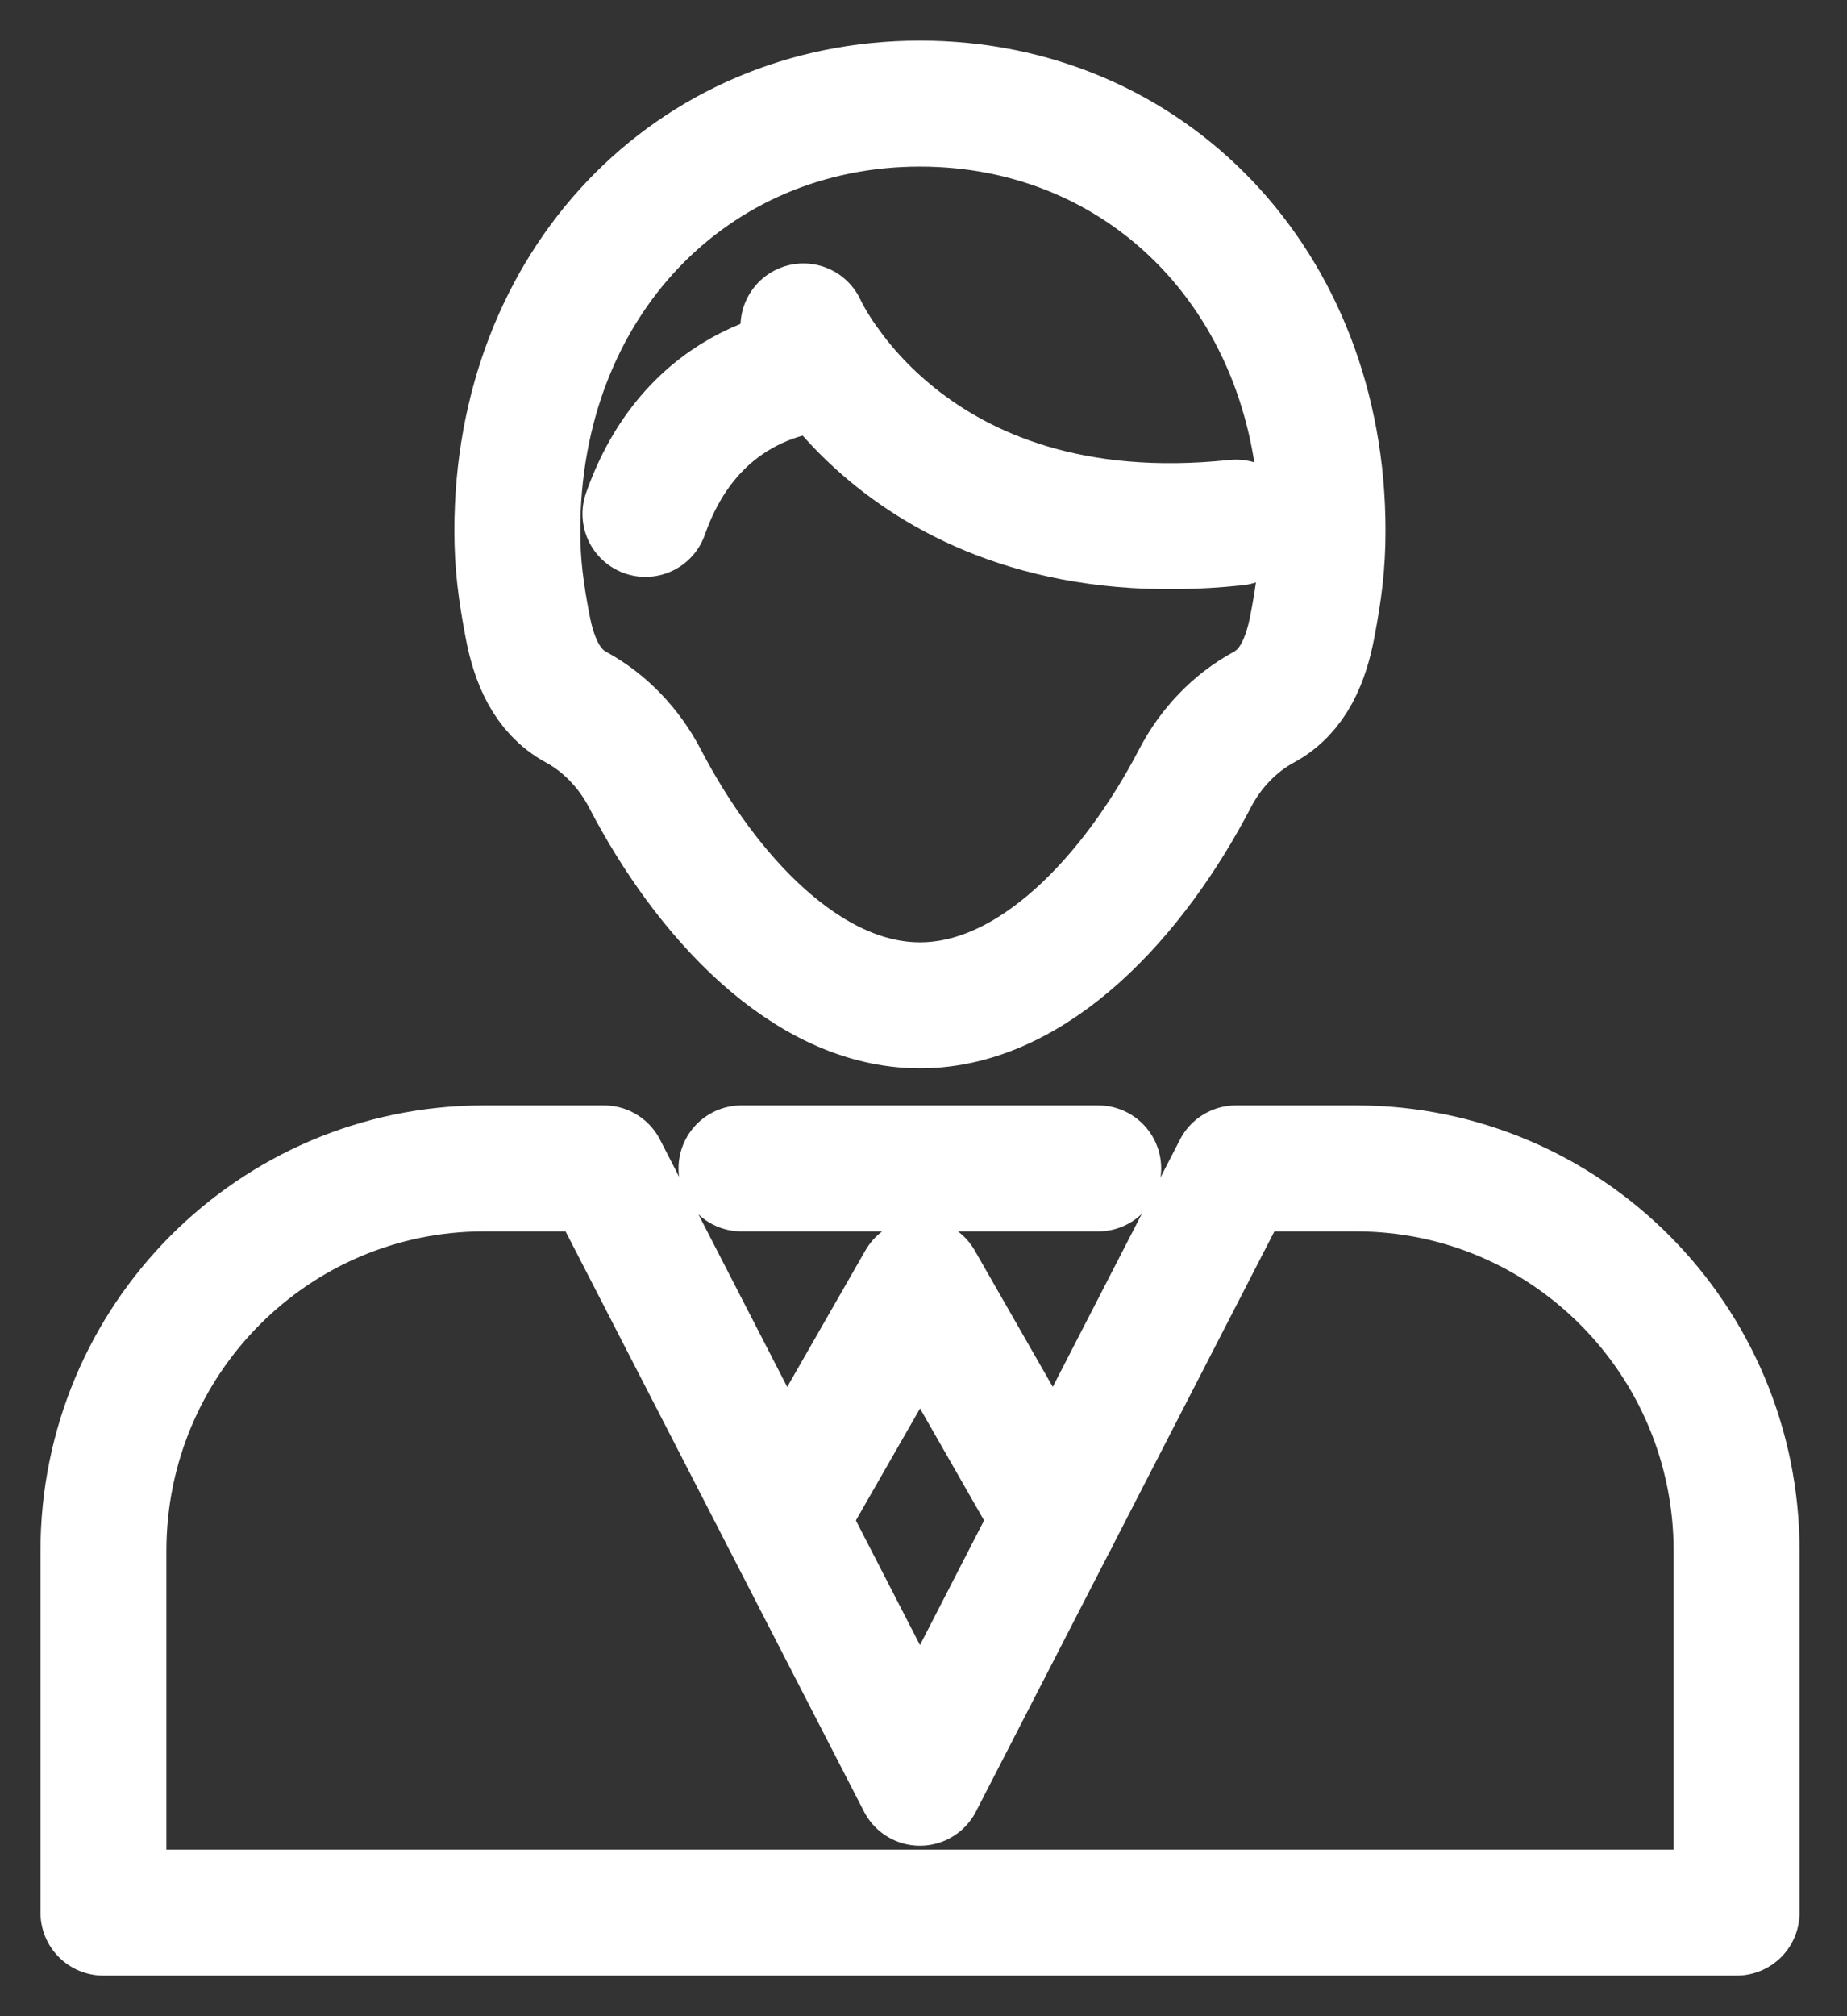 <svg width="22" height="24" viewBox="0 0 22 24" fill="none" xmlns="http://www.w3.org/2000/svg">
<rect x="0" y="0" width="22" height="24" fill="#333333" stroke="none"/>
<path d="M9.342 18.078L10.959 15.257L12.575 18.08" stroke="white" stroke-width="1.5" stroke-linecap="round" stroke-linejoin="round"/>
<path d="M16.151 13.908H14.722L10.958 21.221L7.194 13.908H5.765C3.261 13.908 1.232 15.947 1.232 18.462V22.767H20.685V18.462C20.685 15.946 18.655 13.908 16.152 13.908H16.151Z" stroke="white" stroke-width="1.5" stroke-linecap="round" stroke-linejoin="round"/>
<path d="M8.832 13.908H13.081" stroke="white" stroke-width="1.5" stroke-linecap="round" stroke-linejoin="round"/>
<path d="M10.958 1.233C8.245 1.233 6.162 3.365 6.162 6.316C6.162 6.721 6.204 7.033 6.283 7.45C6.358 7.851 6.509 8.226 6.86 8.417C7.212 8.608 7.496 8.911 7.682 9.267C8.406 10.659 9.603 11.967 10.958 11.967C12.312 11.967 13.509 10.659 14.233 9.267C14.418 8.911 14.702 8.608 15.056 8.417C15.407 8.226 15.557 7.851 15.633 7.45C15.712 7.033 15.753 6.721 15.753 6.316C15.753 3.366 13.67 1.233 10.958 1.233Z" stroke="white" stroke-width="1.5" stroke-linecap="round" stroke-linejoin="round"/>
<path d="M9.57 3.886C9.57 3.886 10.791 6.636 14.722 6.221" stroke="white" stroke-width="1.5" stroke-linecap="round" stroke-linejoin="round"/>
<path d="M9.876 4.384C9.876 4.384 8.309 4.35 7.688 6.117" stroke="white" stroke-width="1.5" stroke-linecap="round" stroke-linejoin="round"/>
</svg>
